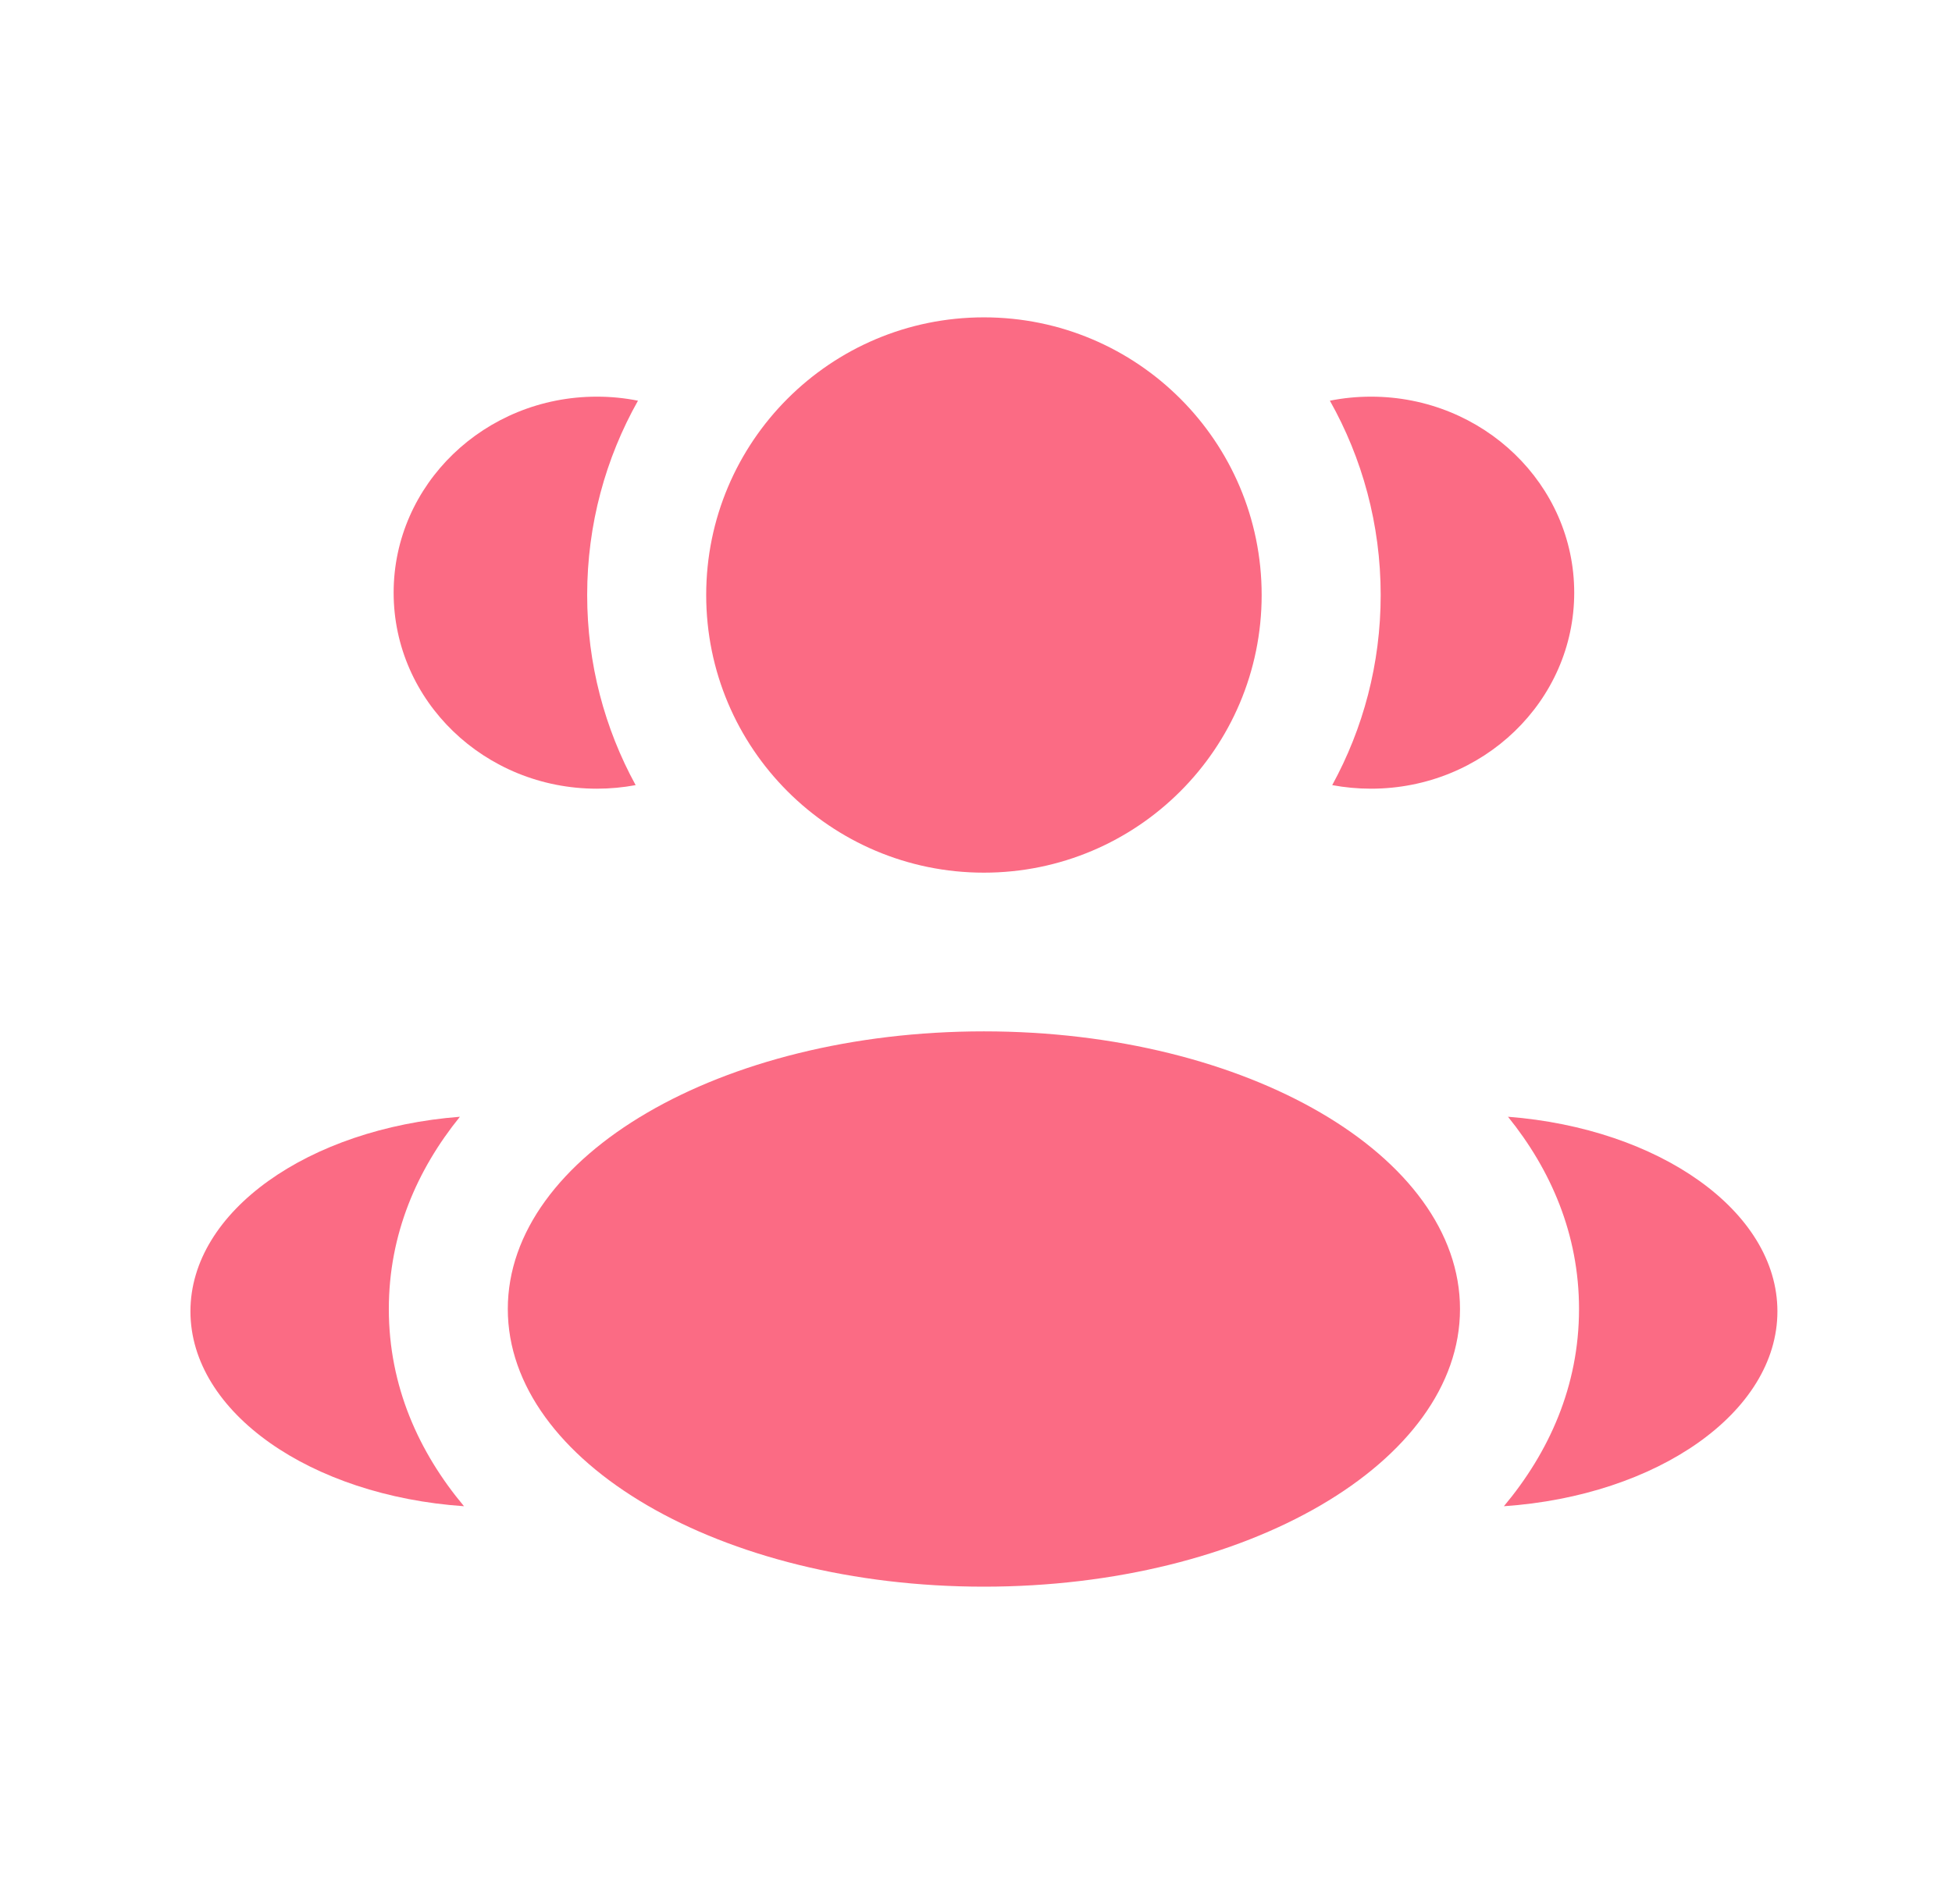 <svg width="41" height="40" viewBox="0 0 41 40" fill="none" xmlns="http://www.w3.org/2000/svg">
<path d="M26.5 12.5C26.5 15.722 23.888 18.333 20.666 18.333C17.445 18.333 14.833 15.722 14.833 12.5C14.833 9.278 17.445 6.667 20.666 6.667C23.888 6.667 26.5 9.278 26.5 12.5Z" fill="#FB6B84"/>
<path d="M30.666 27.5C30.666 30.722 26.189 33.333 20.666 33.333C15.144 33.333 10.666 30.722 10.666 27.5C10.666 24.278 15.144 21.667 20.666 21.667C26.189 21.667 30.666 24.278 30.666 27.5Z" fill="#FB6B84"/>
<path d="M12.537 8.333C12.832 8.333 13.121 8.362 13.4 8.418C12.721 9.624 12.333 11.017 12.333 12.5C12.333 13.947 12.702 15.308 13.351 16.494C13.087 16.543 12.815 16.569 12.537 16.569C10.179 16.569 8.268 14.725 8.268 12.451C8.268 10.177 10.179 8.333 12.537 8.333Z" fill="#FB6B84"/>
<path d="M9.746 31.643C8.799 30.512 8.167 29.123 8.167 27.5C8.167 25.926 8.761 24.573 9.66 23.461C6.485 23.707 4 25.444 4 27.549C4 29.674 6.529 31.423 9.746 31.643Z" fill="#FB6B84"/>
<path d="M29 12.5C29 13.947 28.631 15.308 27.982 16.494C28.246 16.543 28.518 16.569 28.796 16.569C31.154 16.569 33.065 14.725 33.065 12.451C33.065 10.177 31.154 8.333 28.796 8.333C28.501 8.333 28.212 8.362 27.933 8.418C28.612 9.624 29 11.017 29 12.5Z" fill="#FB6B84"/>
<path d="M31.588 31.643C34.804 31.423 37.333 29.674 37.333 27.549C37.333 25.444 34.848 23.707 31.674 23.461C32.572 24.573 33.166 25.926 33.166 27.5C33.166 29.123 32.534 30.512 31.588 31.643Z" fill="#FB6B84"/>
</svg>
